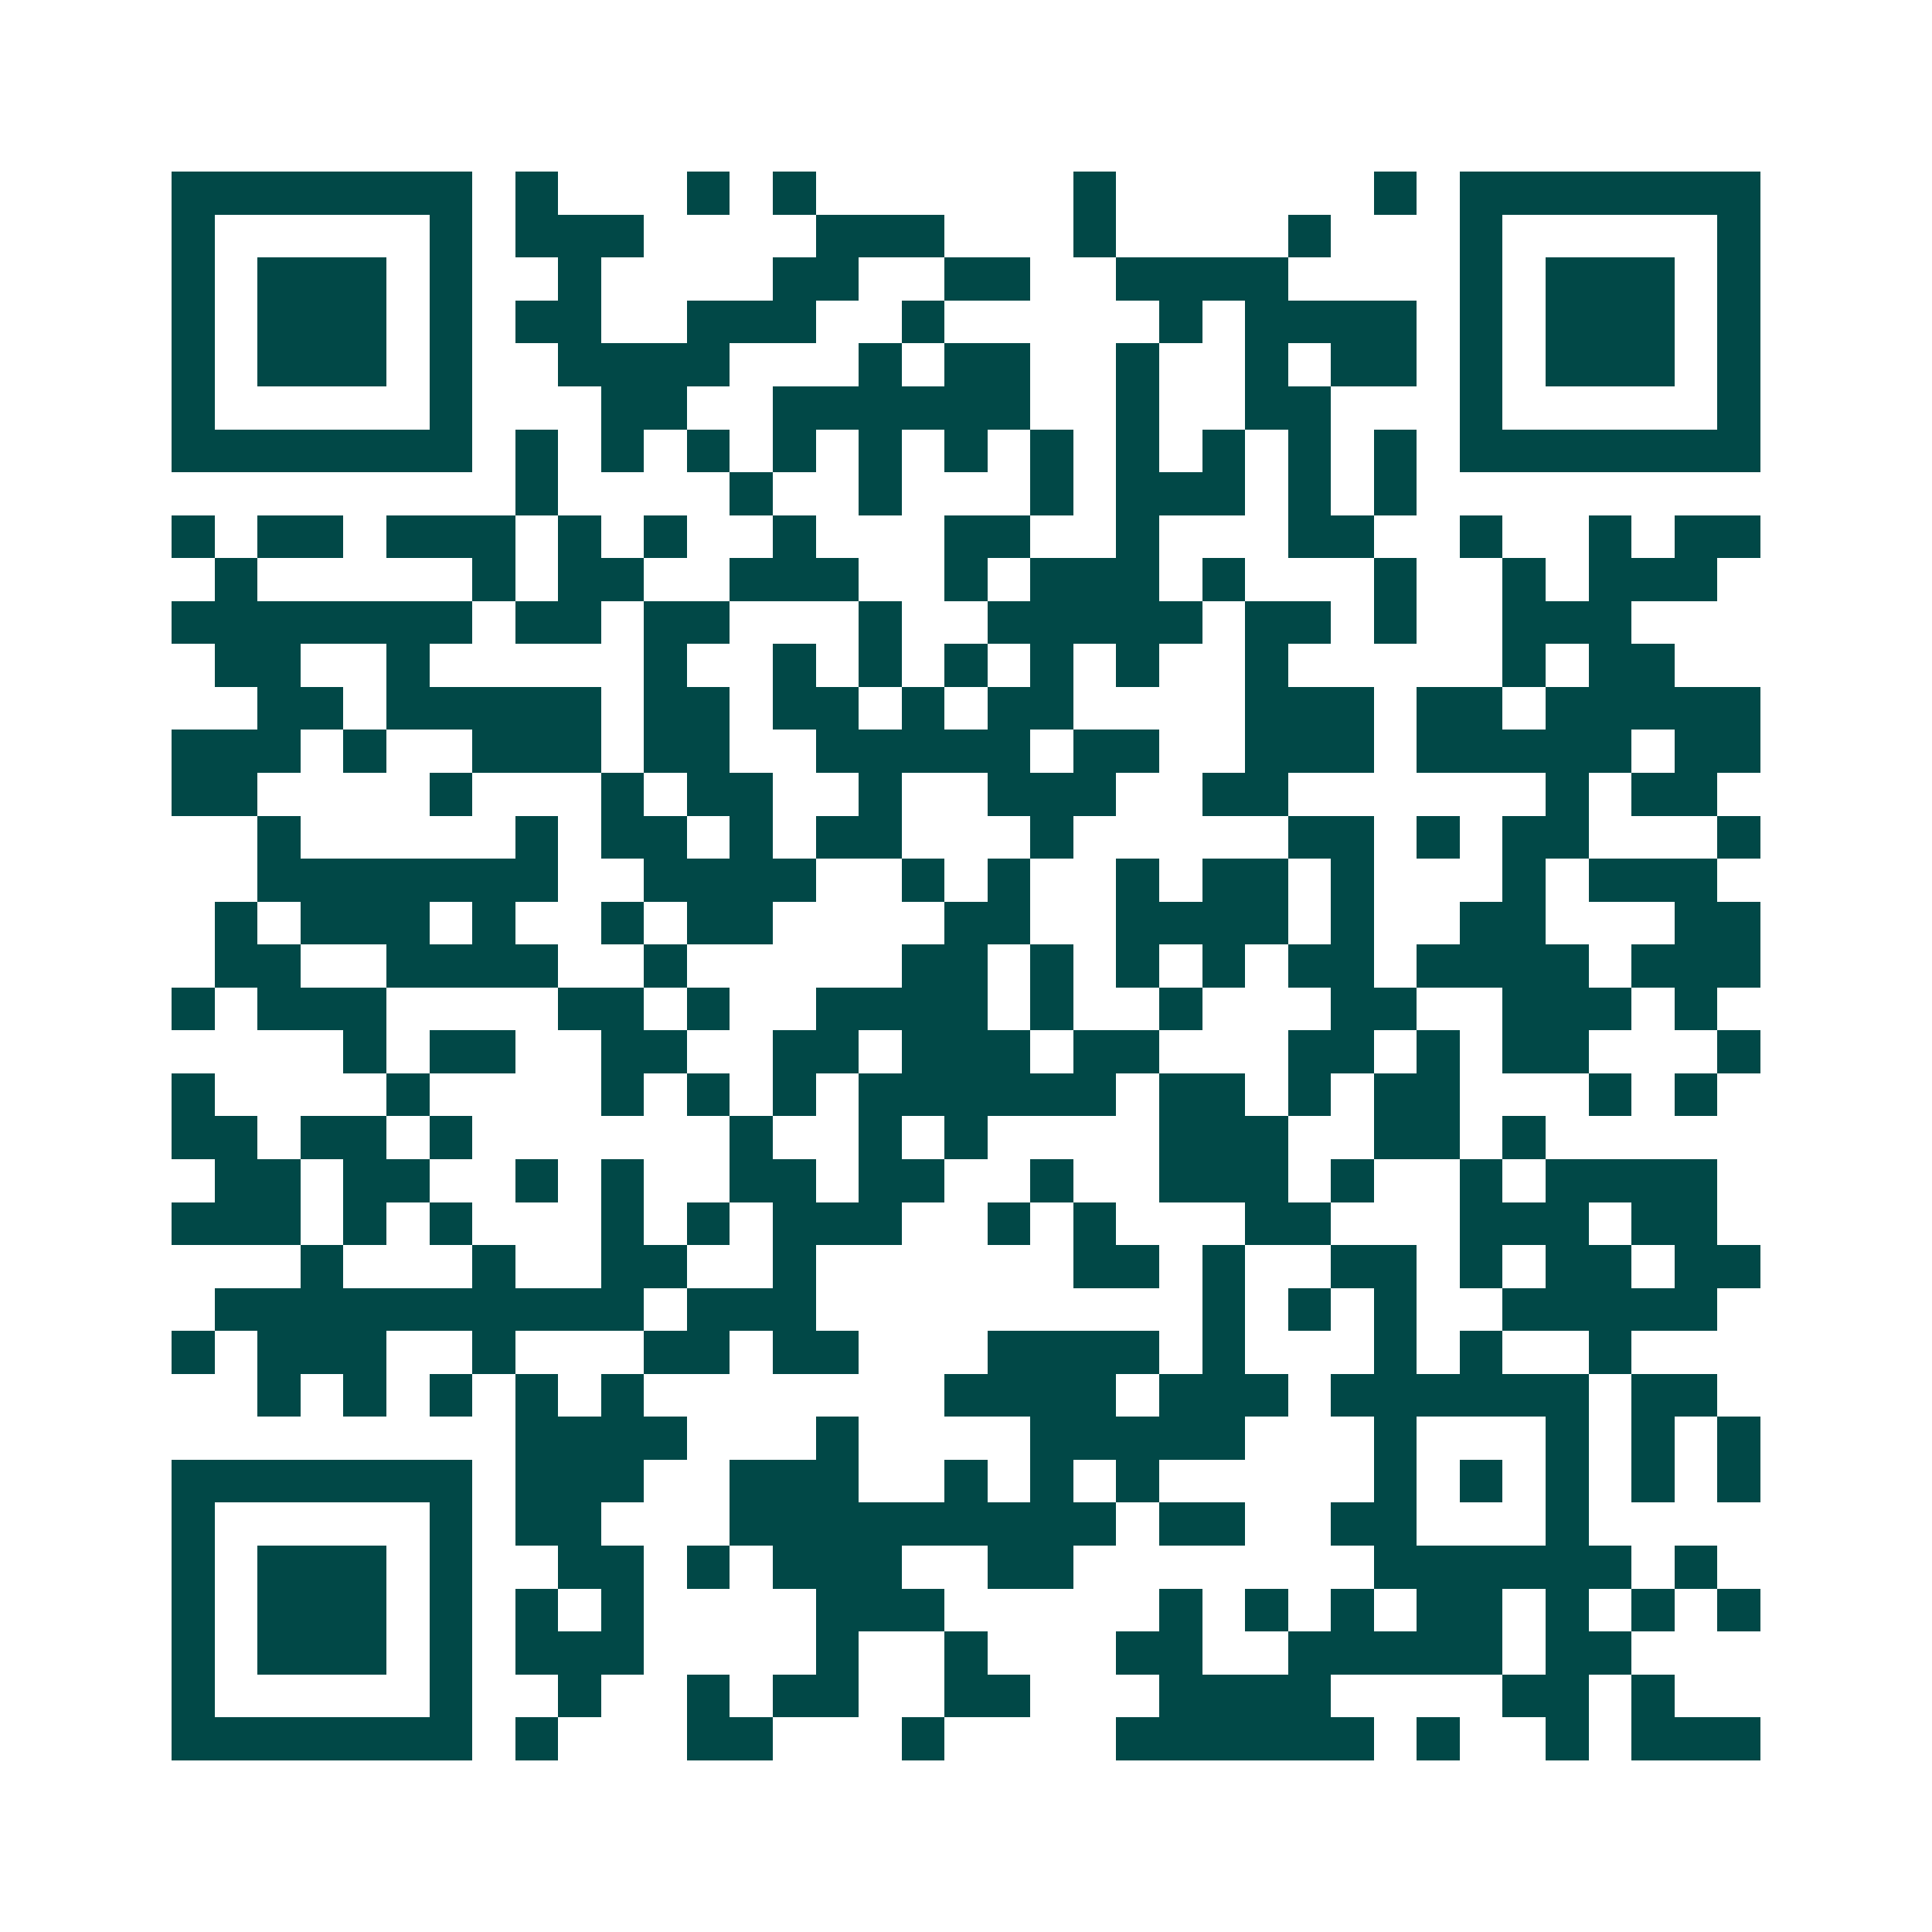 <svg xmlns="http://www.w3.org/2000/svg" width="200" height="200" viewBox="0 0 45 45" shape-rendering="crispEdges"><path fill="#ffffff" d="M0 0h45v45H0z"/><path stroke="#014847" d="M4 4.5h7m1 0h1m3 0h1m1 0h1m6 0h1m6 0h1m1 0h7M4 5.5h1m5 0h1m1 0h3m4 0h3m3 0h1m4 0h1m3 0h1m5 0h1M4 6.5h1m1 0h3m1 0h1m2 0h1m4 0h2m2 0h2m2 0h4m4 0h1m1 0h3m1 0h1M4 7.5h1m1 0h3m1 0h1m1 0h2m2 0h3m2 0h1m5 0h1m1 0h4m1 0h1m1 0h3m1 0h1M4 8.5h1m1 0h3m1 0h1m2 0h4m3 0h1m1 0h2m2 0h1m2 0h1m1 0h2m1 0h1m1 0h3m1 0h1M4 9.5h1m5 0h1m3 0h2m2 0h6m2 0h1m2 0h2m3 0h1m5 0h1M4 10.5h7m1 0h1m1 0h1m1 0h1m1 0h1m1 0h1m1 0h1m1 0h1m1 0h1m1 0h1m1 0h1m1 0h1m1 0h7M12 11.5h1m4 0h1m2 0h1m3 0h1m1 0h3m1 0h1m1 0h1M4 12.5h1m1 0h2m1 0h3m1 0h1m1 0h1m2 0h1m3 0h2m2 0h1m3 0h2m2 0h1m2 0h1m1 0h2M5 13.5h1m5 0h1m1 0h2m2 0h3m2 0h1m1 0h3m1 0h1m3 0h1m2 0h1m1 0h3M4 14.5h7m1 0h2m1 0h2m3 0h1m2 0h5m1 0h2m1 0h1m2 0h3M5 15.5h2m2 0h1m5 0h1m2 0h1m1 0h1m1 0h1m1 0h1m1 0h1m2 0h1m5 0h1m1 0h2M6 16.5h2m1 0h5m1 0h2m1 0h2m1 0h1m1 0h2m4 0h3m1 0h2m1 0h5M4 17.5h3m1 0h1m2 0h3m1 0h2m2 0h5m1 0h2m2 0h3m1 0h5m1 0h2M4 18.5h2m4 0h1m3 0h1m1 0h2m2 0h1m2 0h3m2 0h2m6 0h1m1 0h2M6 19.5h1m5 0h1m1 0h2m1 0h1m1 0h2m3 0h1m5 0h2m1 0h1m1 0h2m3 0h1M6 20.5h7m2 0h4m2 0h1m1 0h1m2 0h1m1 0h2m1 0h1m3 0h1m1 0h3M5 21.5h1m1 0h3m1 0h1m2 0h1m1 0h2m4 0h2m2 0h4m1 0h1m2 0h2m3 0h2M5 22.5h2m2 0h4m2 0h1m5 0h2m1 0h1m1 0h1m1 0h1m1 0h2m1 0h4m1 0h3M4 23.5h1m1 0h3m4 0h2m1 0h1m2 0h4m1 0h1m2 0h1m3 0h2m2 0h3m1 0h1M8 24.5h1m1 0h2m2 0h2m2 0h2m1 0h3m1 0h2m3 0h2m1 0h1m1 0h2m3 0h1M4 25.5h1m4 0h1m4 0h1m1 0h1m1 0h1m1 0h6m1 0h2m1 0h1m1 0h2m3 0h1m1 0h1M4 26.5h2m1 0h2m1 0h1m6 0h1m2 0h1m1 0h1m4 0h3m2 0h2m1 0h1M5 27.5h2m1 0h2m2 0h1m1 0h1m2 0h2m1 0h2m2 0h1m2 0h3m1 0h1m2 0h1m1 0h4M4 28.5h3m1 0h1m1 0h1m3 0h1m1 0h1m1 0h3m2 0h1m1 0h1m3 0h2m3 0h3m1 0h2M7 29.5h1m3 0h1m2 0h2m2 0h1m6 0h2m1 0h1m2 0h2m1 0h1m1 0h2m1 0h2M5 30.5h10m1 0h3m9 0h1m1 0h1m1 0h1m2 0h5M4 31.5h1m1 0h3m2 0h1m3 0h2m1 0h2m3 0h4m1 0h1m3 0h1m1 0h1m2 0h1M6 32.5h1m1 0h1m1 0h1m1 0h1m1 0h1m7 0h4m1 0h3m1 0h6m1 0h2M12 33.5h4m3 0h1m4 0h5m3 0h1m3 0h1m1 0h1m1 0h1M4 34.5h7m1 0h3m2 0h3m2 0h1m1 0h1m1 0h1m5 0h1m1 0h1m1 0h1m1 0h1m1 0h1M4 35.5h1m5 0h1m1 0h2m3 0h9m1 0h2m2 0h2m3 0h1M4 36.5h1m1 0h3m1 0h1m2 0h2m1 0h1m1 0h3m2 0h2m7 0h6m1 0h1M4 37.5h1m1 0h3m1 0h1m1 0h1m1 0h1m4 0h3m5 0h1m1 0h1m1 0h1m1 0h2m1 0h1m1 0h1m1 0h1M4 38.5h1m1 0h3m1 0h1m1 0h3m4 0h1m2 0h1m3 0h2m2 0h5m1 0h2M4 39.5h1m5 0h1m2 0h1m2 0h1m1 0h2m2 0h2m3 0h4m4 0h2m1 0h1M4 40.5h7m1 0h1m3 0h2m3 0h1m4 0h6m1 0h1m2 0h1m1 0h3"/></svg>
